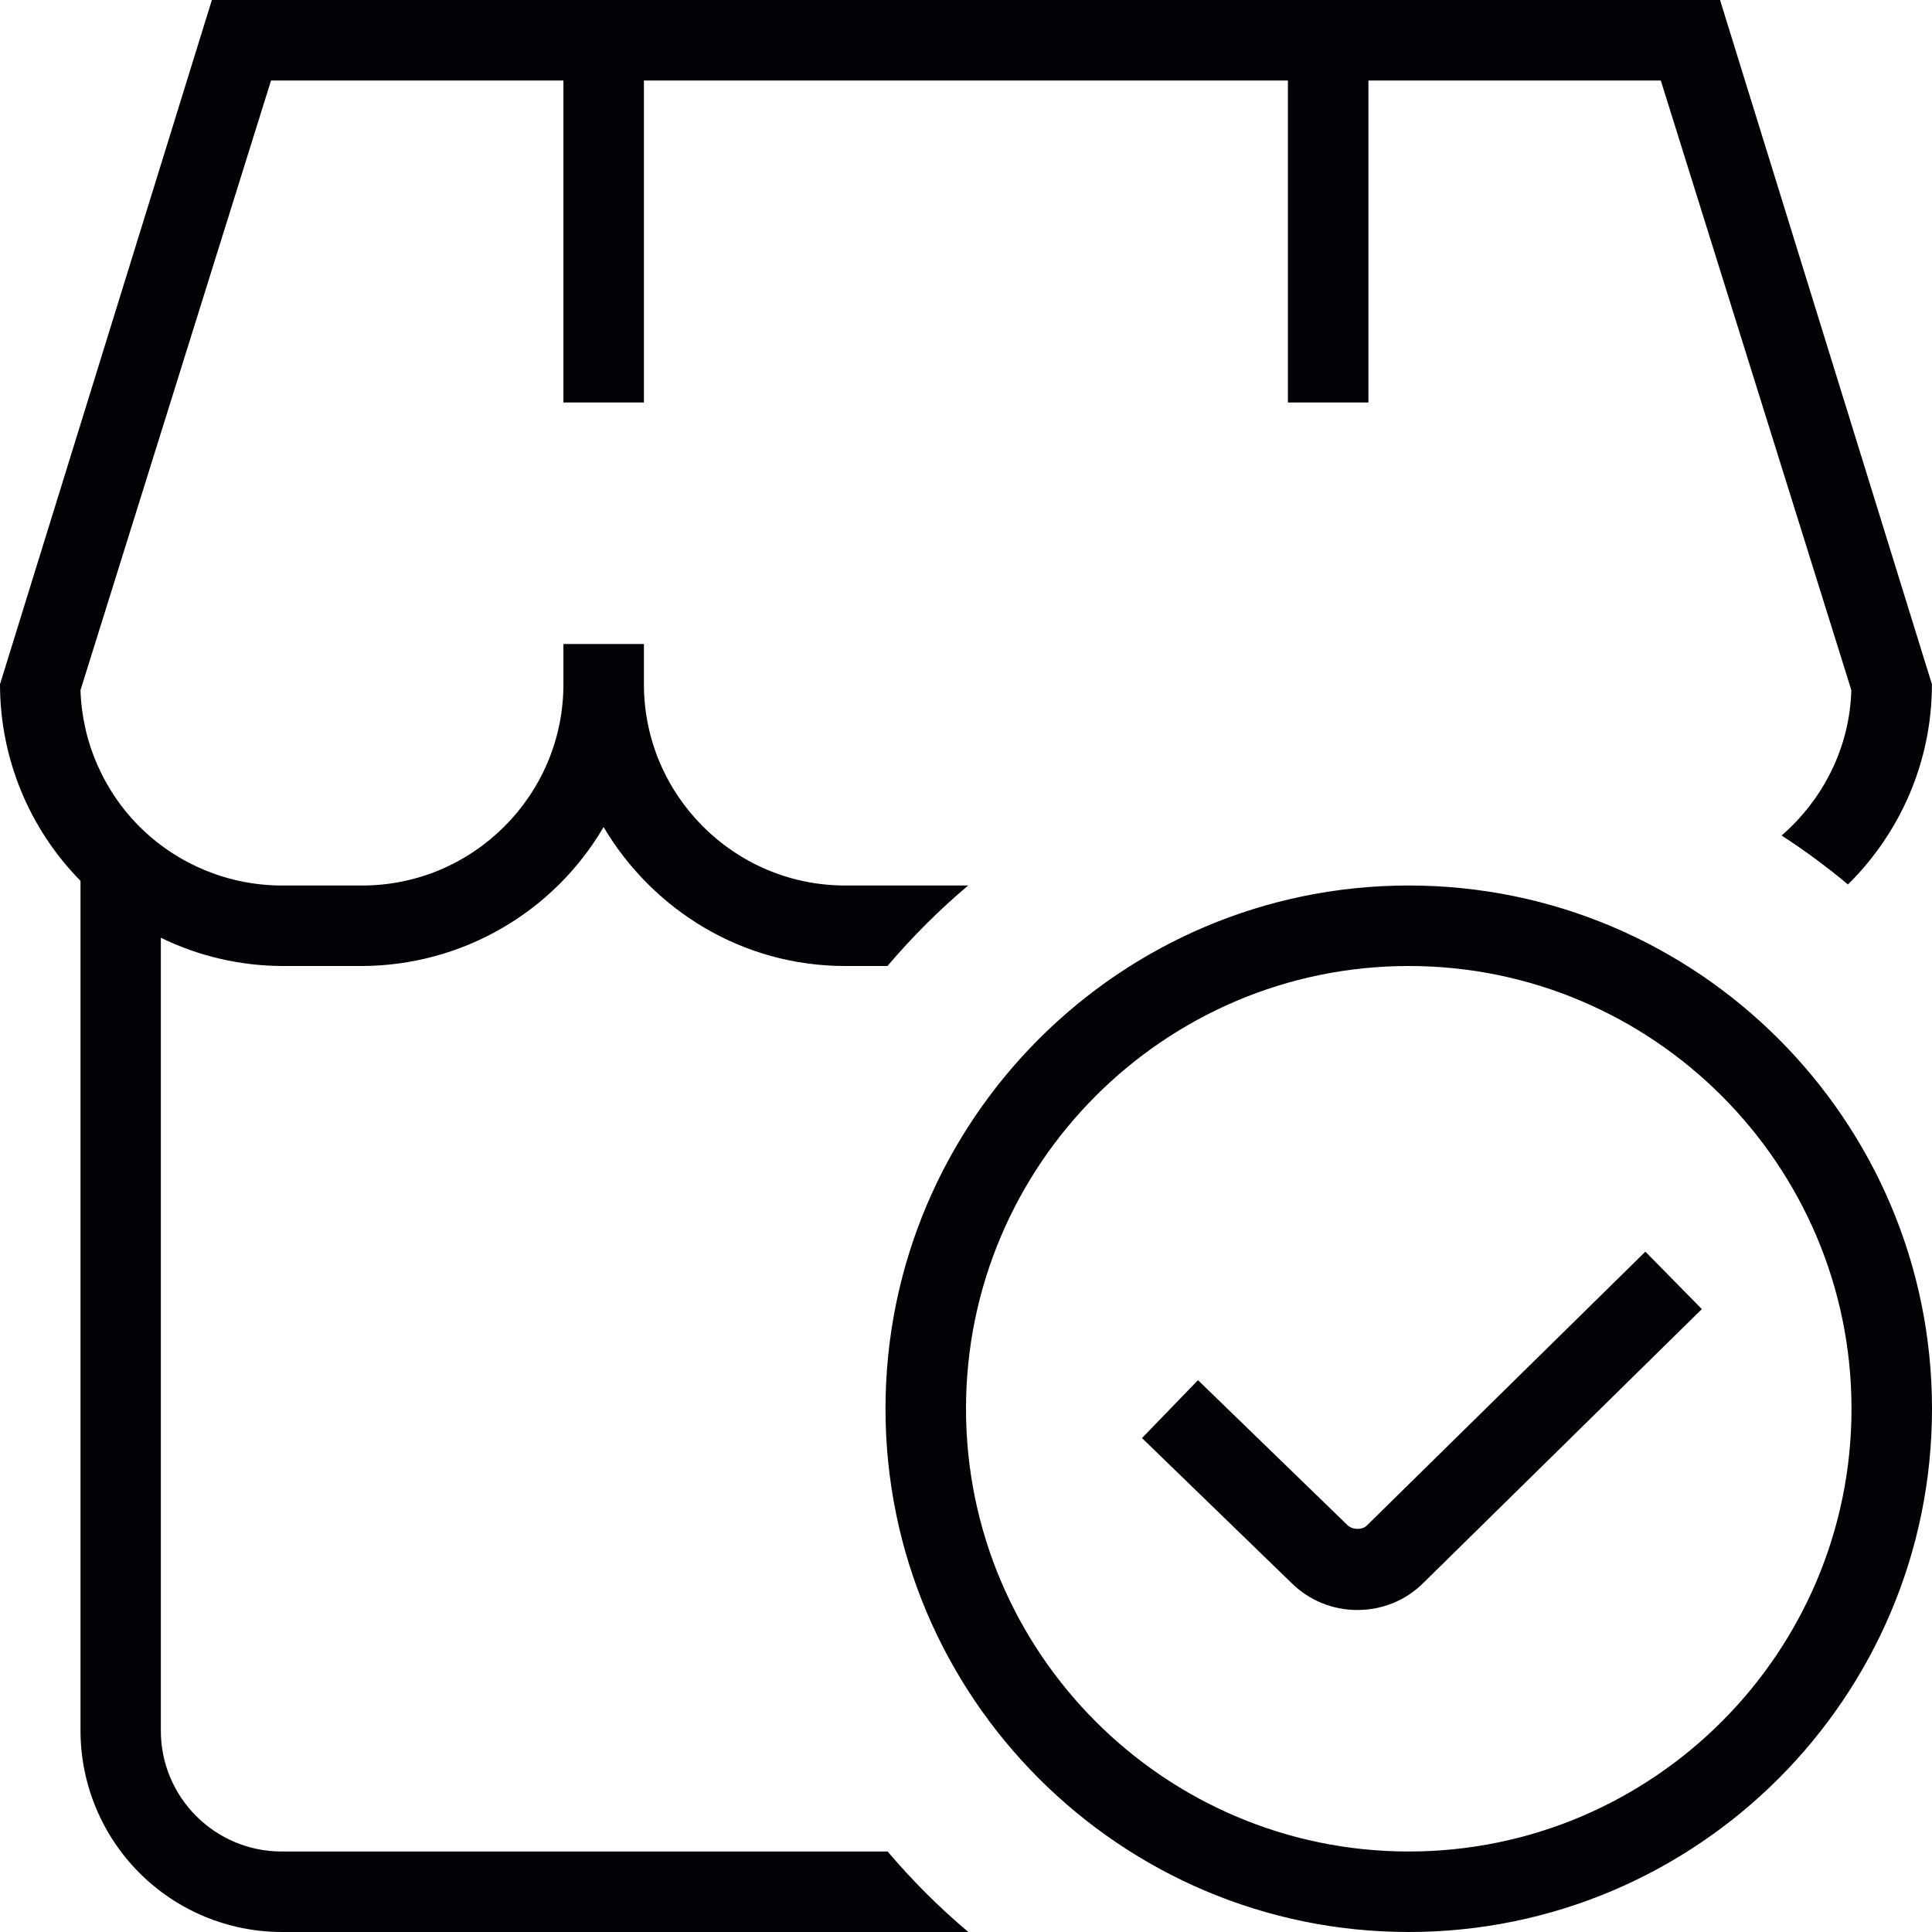 <svg width="24" height="24" viewBox="0 0 24 24" fill="none" xmlns="http://www.w3.org/2000/svg">
<g clip-path="url(#clip0_254_6851)">
<path d="M17.5 11C13.916 11 11 13.916 11 17.5C11 21.084 13.916 24 17.5 24C21.084 24 24 21.084 24 17.5C24 13.916 21.084 11 17.5 11ZM17.5 23C14.467 23 12 20.532 12 17.5C12 14.468 14.467 12 17.5 12C20.533 12 23 14.468 23 17.5C23 20.532 20.533 23 17.5 23ZM20.44 15.549L21.141 16.262L17.684 19.661C17.467 19.879 17.174 20 16.862 20C16.55 20 16.258 19.879 16.037 19.658L14.186 17.864L14.882 17.145L16.738 18.945C16.8 19.007 16.924 19.007 16.979 18.951L20.439 15.549H20.44ZM11.026 23C11.332 23.36 11.667 23.695 12.029 24H3.5C2.837 23.999 2.202 23.736 1.733 23.267C1.264 22.798 1.001 22.163 1 21.5V10.942C0.359 10.291 0 9.414 0 8.5L2.632 0H21.367L23.999 8.5C23.999 9.472 23.599 10.352 22.956 10.987C22.694 10.768 22.419 10.565 22.132 10.379C22.642 9.935 22.977 9.295 22.998 8.573L20.631 1H16.999V5H15.999V1H7.999V5H6.999V1H3.367L1 8.573C1.02 9.223 1.292 9.84 1.758 10.293C2.224 10.745 2.849 10.999 3.499 11H4.499C5.877 11 6.999 9.878 6.999 8.5V8H7.999V8.5C7.999 9.878 9.121 11 10.499 11H12.027C11.665 11.305 11.331 11.64 11.024 12H10.498C9.218 12 8.108 11.302 7.498 10.274C7.191 10.798 6.753 11.233 6.227 11.535C5.701 11.838 5.105 11.998 4.498 12H3.498C2.978 11.997 2.465 11.877 1.998 11.649V21.5C1.998 22.327 2.671 23 3.498 23H11.024H11.026Z" fill="#030307"/>
</g>
<defs>
<clipPath id="clip0_254_6851">
<rect width="24" height="24" fill="white"/>
</clipPath>
</defs>
</svg>
